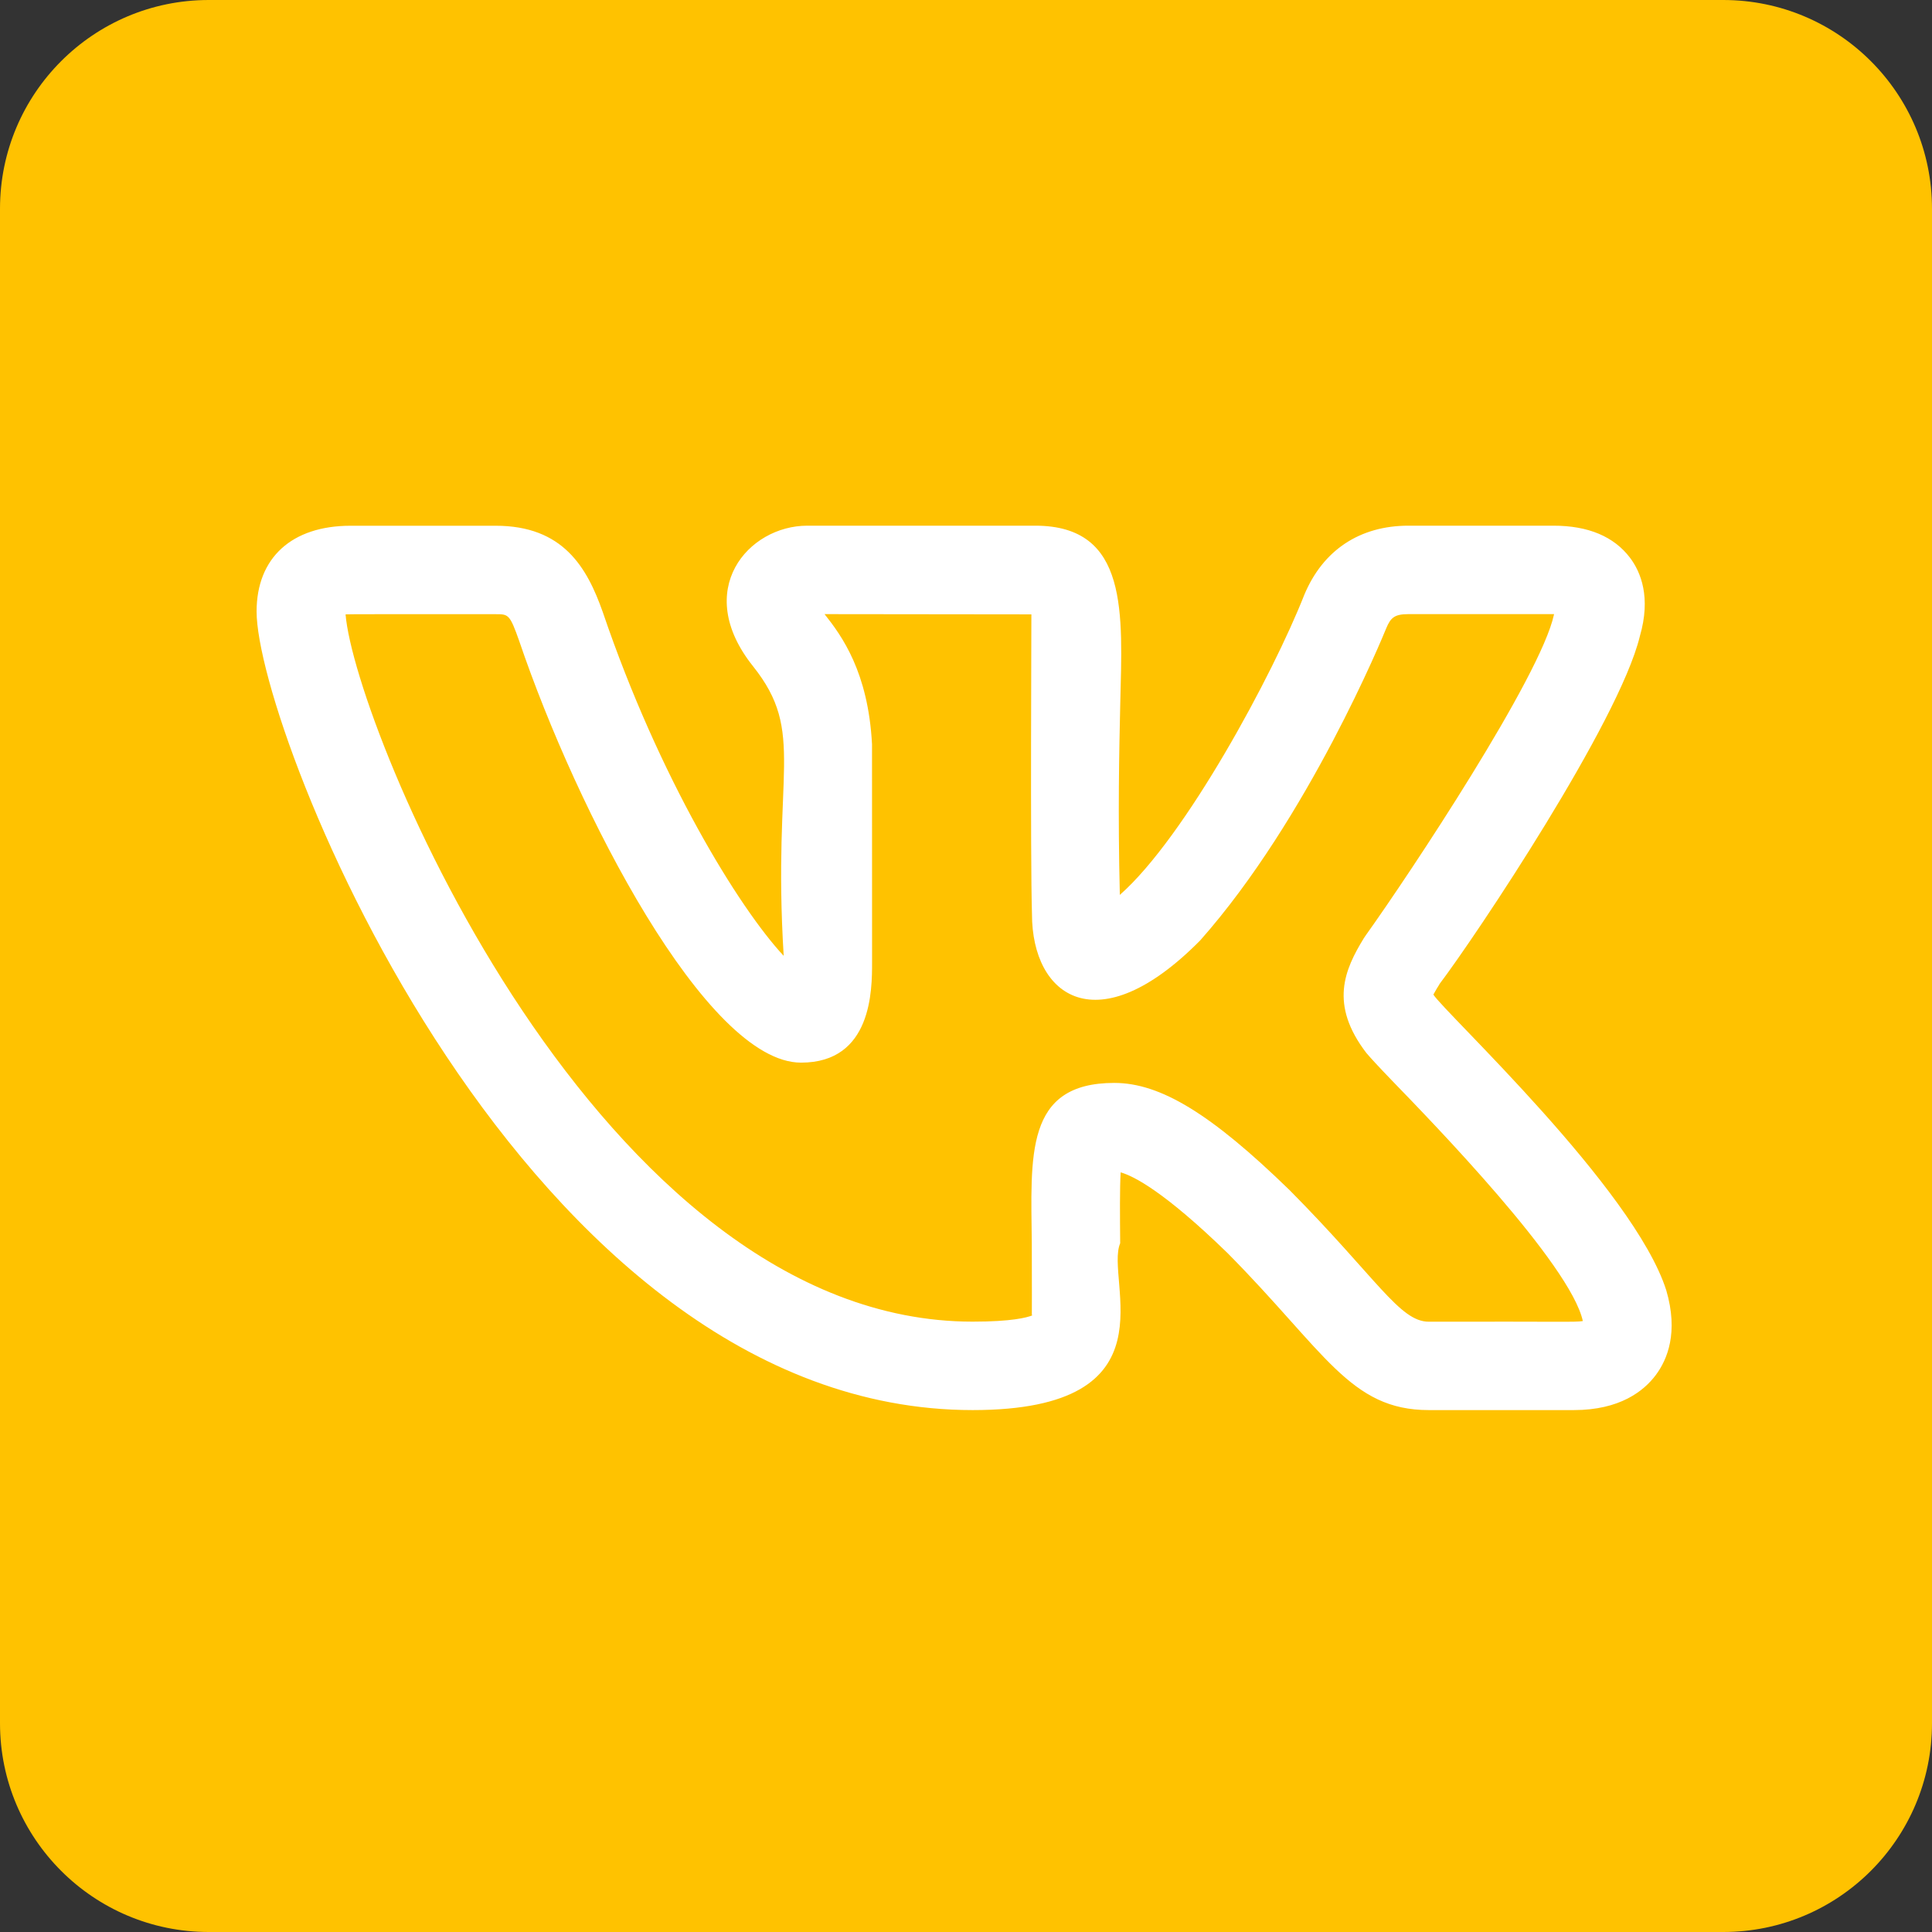 <?xml version="1.0" encoding="UTF-8"?> <svg xmlns="http://www.w3.org/2000/svg" width="512" height="512" viewBox="0 0 512 512" fill="none"><rect x="0" y="0" width="512" height="512" fill="#333333" stroke="none"/> <path d="M456.675 0H55.325C24.771 0 0 24.771 0 55.325V456.675C0 487.229 24.771 512 55.325 512H456.675C487.229 512 512 487.229 512 456.675V55.325C512 24.771 487.229 0 456.675 0Z" fill="#FFC200"></path> <g clip-path="url(#clip0_702_11)"> <path d="M257.766 373.688C312.016 373.688 292.672 339.344 296.859 329.469C296.797 322.094 296.734 315 296.984 310.688C300.422 311.656 308.531 315.766 325.281 332.047C351.141 358.141 357.75 373.688 378.641 373.688H417.094C429.281 373.688 435.625 368.641 438.797 364.406C441.859 360.313 444.859 353.125 441.578 341.938C433 315 382.969 268.484 379.859 263.578C380.328 262.672 381.078 261.469 381.469 260.844H381.437C391.312 247.797 429 191.328 434.547 168.734C434.562 168.703 434.578 168.656 434.578 168.609C437.578 158.297 434.828 151.609 431.984 147.828C427.703 142.172 420.891 139.312 411.687 139.312H373.234C360.359 139.312 350.594 145.797 345.656 157.625C337.391 178.641 314.172 221.859 296.766 237.156C296.234 215.484 296.594 198.938 296.875 186.641C297.437 162.656 299.25 139.312 274.359 139.312H213.922C198.328 139.312 183.406 156.344 199.562 176.562C213.687 194.281 204.641 204.156 207.687 253.312C195.812 240.578 174.687 206.188 159.75 162.234C155.562 150.344 149.219 139.328 131.359 139.328H92.906C77.312 139.328 68 147.828 68 162.062C68 194.031 138.766 373.688 257.766 373.688V373.688ZM131.359 162.766C134.75 162.766 135.094 162.766 137.609 169.906C152.906 214.953 187.219 281.609 212.281 281.609C231.109 281.609 231.109 262.313 231.109 255.047L231.094 197.203C230.062 178.063 223.094 168.531 218.516 162.75L273.328 162.813C273.359 163.078 273.016 226.797 273.484 242.234C273.484 264.156 290.891 276.719 318.062 249.219C346.734 216.859 366.562 168.484 367.359 166.516C368.531 163.703 369.547 162.75 373.234 162.75H411.687H411.844C411.828 162.797 411.828 162.844 411.812 162.891C408.297 179.297 373.594 231.578 361.984 247.813C361.797 248.063 361.625 248.328 361.453 248.594C356.344 256.938 352.187 266.156 362.156 279.125H362.172C363.078 280.219 365.437 282.781 368.875 286.344C379.562 297.375 416.219 335.094 419.469 350.094C417.312 350.438 414.969 350.188 378.641 350.266C370.906 350.266 364.859 338.703 341.781 315.422C321.031 295.234 307.562 286.984 295.297 286.984C271.484 286.984 273.219 306.313 273.437 329.688C273.516 355.031 273.359 347.016 273.531 348.609C272.141 349.156 268.156 350.25 257.766 350.25C158.625 350.25 94.062 192.891 91.578 162.813C92.438 162.734 104.266 162.781 131.359 162.766V162.766Z" fill="white"></path> </g> <defs> <clipPath id="clip0_702_11"> <rect width="375" height="375" fill="white" transform="translate(68 69)"></rect> </clipPath> </defs> </svg> 